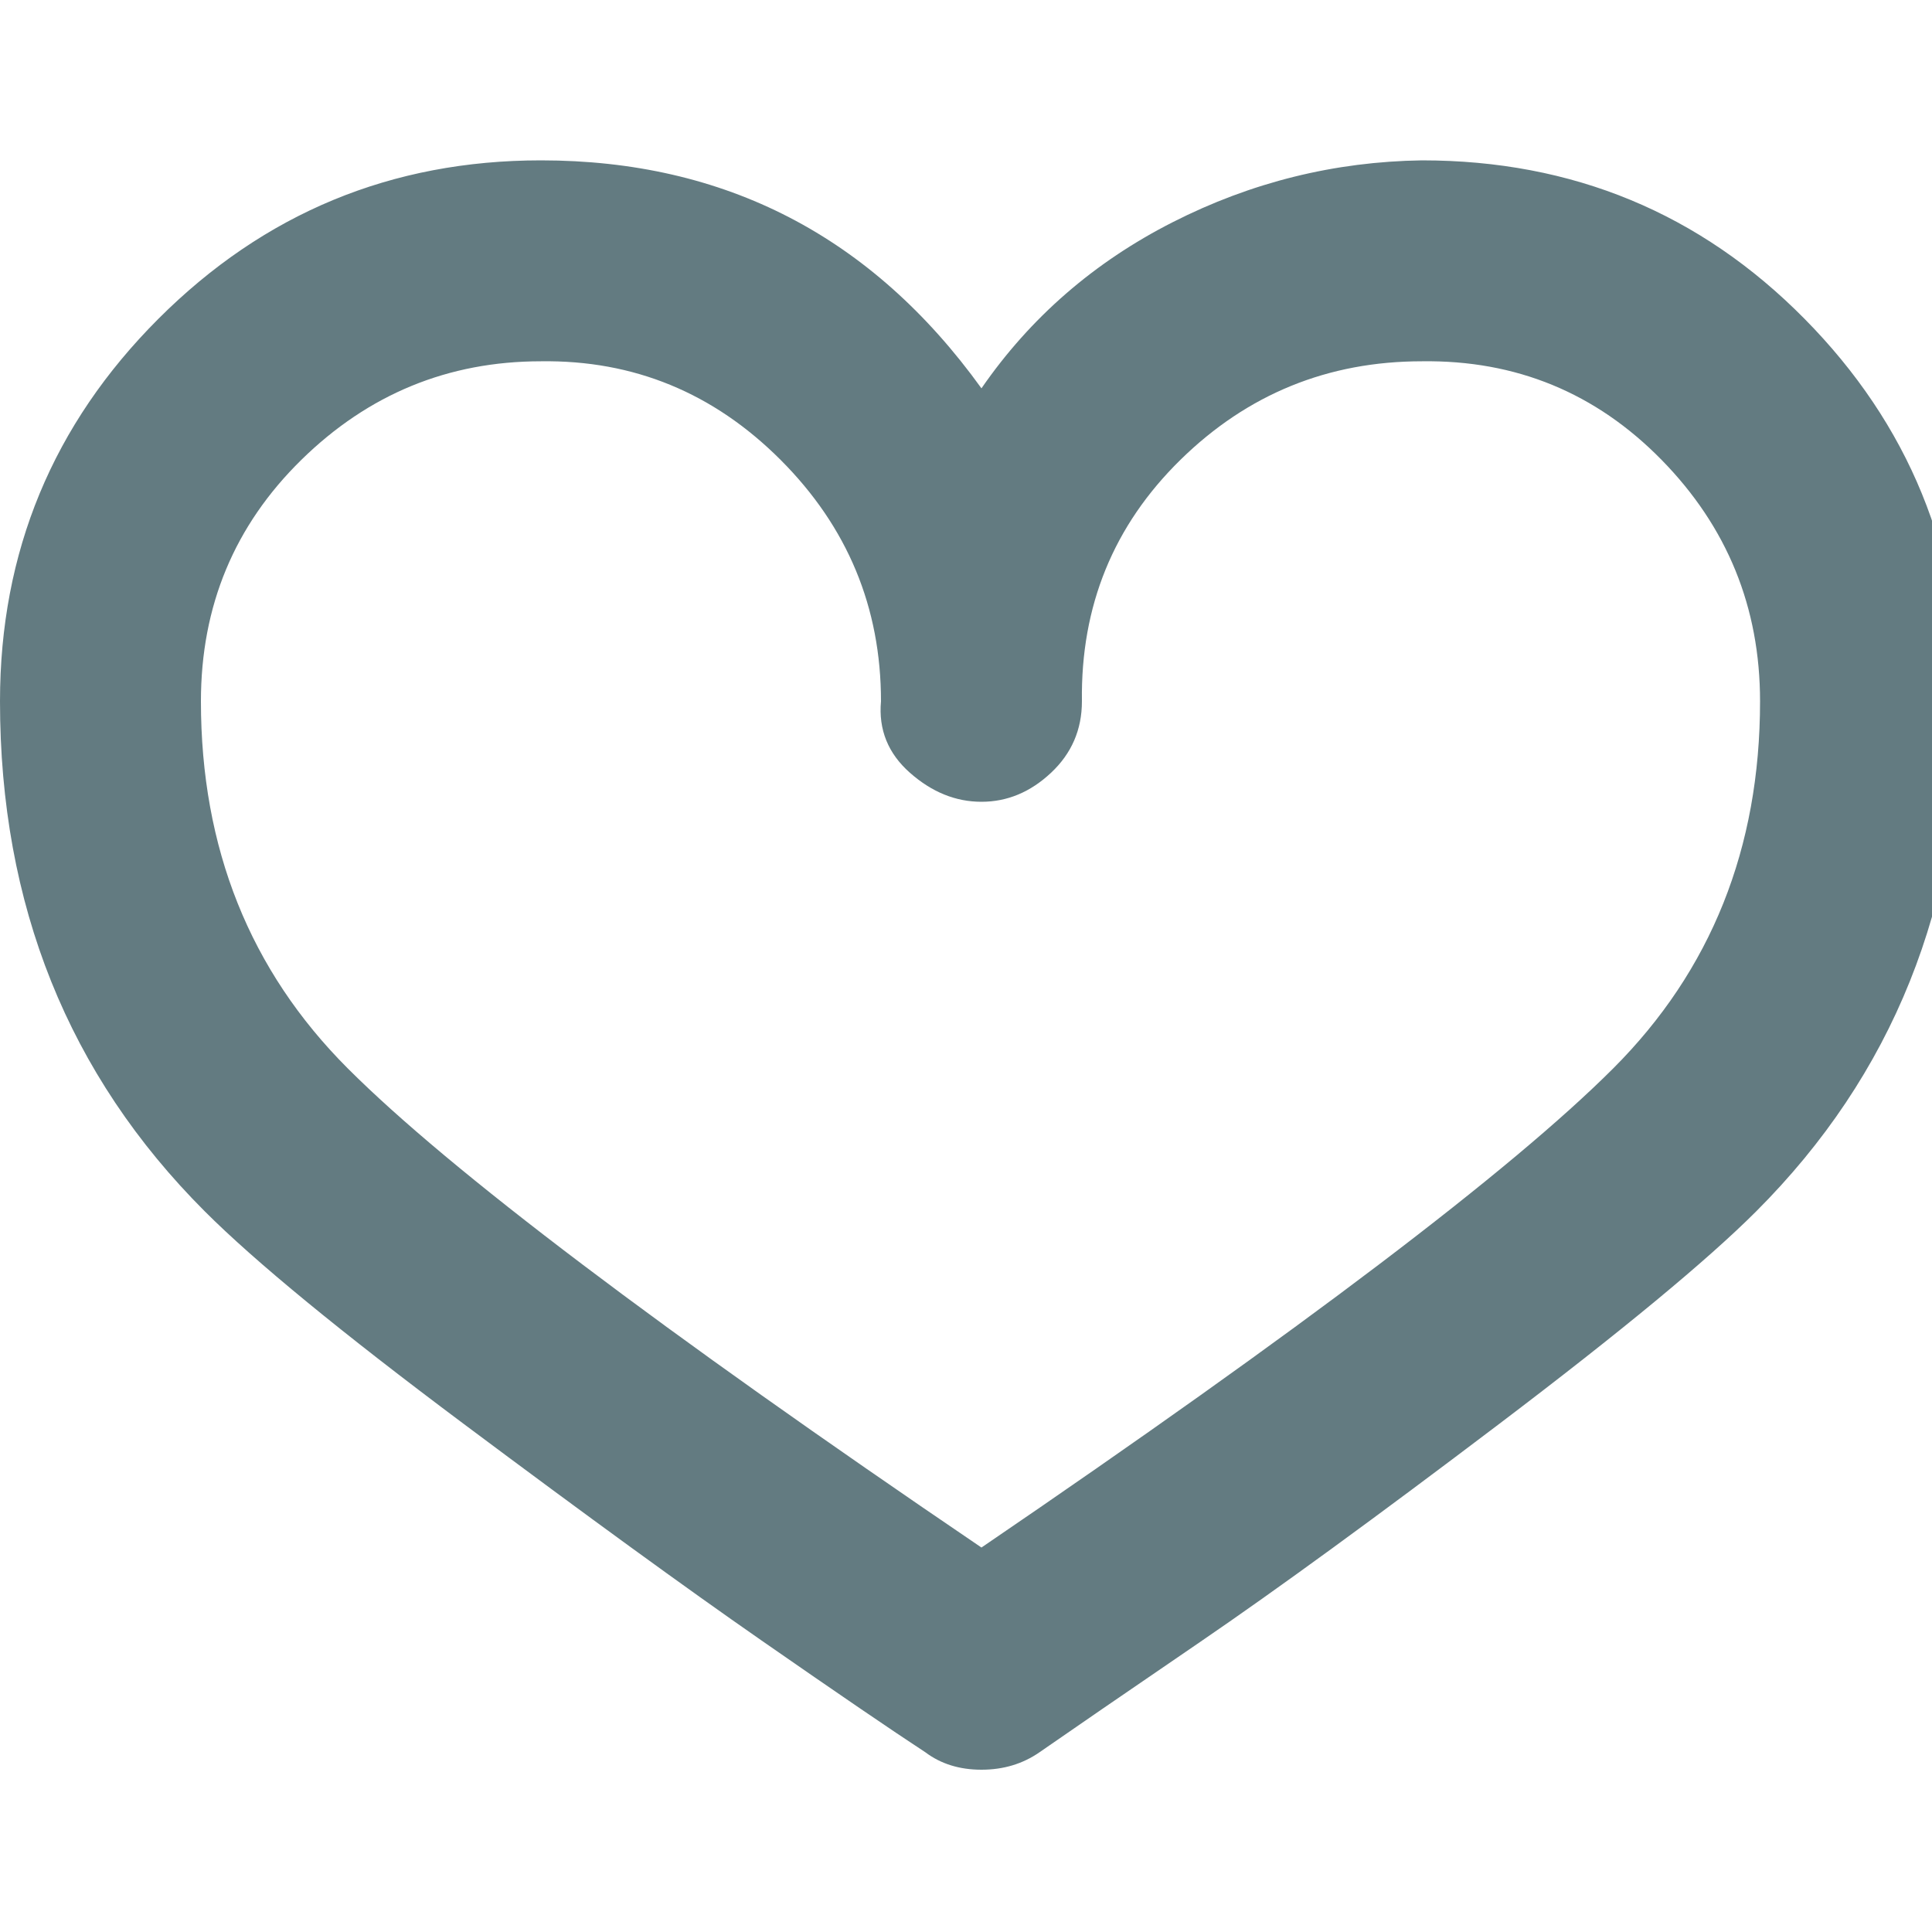 <?xml version="1.0" ?><svg version="1.1" xmlns="http://www.w3.org/2000/svg" width="250" height="250" viewBox="0 0 32 32">
<path style="fill:#637b81" d="M16.256 29.312q-0.544 0-0.928-0.288-0.832-0.544-2.72-1.856t-4.928-3.584-4.288-3.52q-3.392-3.392-3.392-8.448 0-3.712 2.624-6.336t6.336-2.624q4.576 0 7.296 3.776 1.216-1.76 3.168-2.752t4.128-1.024q3.744 0 6.336 2.624t2.592 6.336q0 5.056-3.392 8.448-1.216 1.216-4.256 3.52t-4.96 3.616-2.656 1.824q-0.416 0.288-0.96 0.288zM8.96 5.984q-2.304 0-3.968 1.632t-1.664 4q0 3.648 2.432 6.080 2.528 2.528 10.496 7.936 7.936-5.408 10.464-7.936 2.432-2.432 2.432-6.080 0-2.336-1.632-4t-3.968-1.632q-2.336 0-4 1.632t-1.632 4q0 0.704-0.512 1.184t-1.152 0.48-1.184-0.48-0.48-1.184q0-2.336-1.664-4t-3.968-1.632z"></path>
</svg>